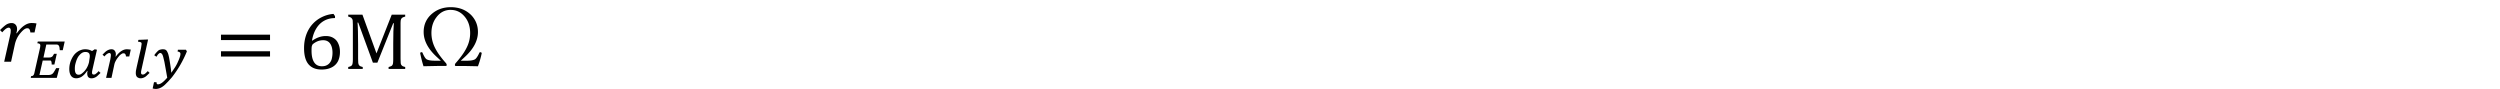 <svg xmlns="http://www.w3.org/2000/svg" xmlns:xlink="http://www.w3.org/1999/xlink" width="696.608" height="24.772" viewBox="0 0 522.456 18.579" xmlns:v="https://vecta.io/nano"><defs><path d="M1.844-2.969c.27-.375.531-.645.781-.812.25-.176.504-.266.766-.266.207 0 .379.016.516.047l-.203.938h-.437c-.012-.113-.031-.203-.062-.266-.031-.07-.07-.117-.109-.141a.37.37 0 0 0-.156-.031c-.105 0-.215.043-.328.125s-.25.219-.406.406c-.148.18-.262.355-.344.531a2.97 2.97 0 0 0-.219.641L1.25 0H.531l.594-2.641.078-.375.016-.234c0-.113-.023-.191-.062-.234-.031-.051-.086-.078-.156-.078-.086 0-.18.039-.281.109-.094.063-.227.188-.391.375l-.234-.234c.258-.258.473-.445.641-.562.176-.113.367-.172.578-.172.164 0 .301.059.406.172s.156.266.156.453c0 .137-.027.277-.078.422zm0 0" id="A"/><path d="M.219-.172a1.1 1.1 0 0 0 .156-.031c.039-.02.078-.051.109-.094s.055-.102.078-.187l.078-.359.484-2.141.047-.219.016-.172c0-.082-.027-.141-.078-.172-.043-.039-.121-.062-.234-.062l.047-.187h2.813l-.203.906h-.312l-.031-.281c-.012-.07-.031-.129-.062-.172-.023-.051-.059-.086-.109-.109-.043-.02-.105-.031-.187-.031H1.813l-.297 1.359h.578c.07 0 .129-.004.172-.016a1.17 1.17 0 0 0 .141-.062c.039-.031.078-.07.109-.125l.109-.187h.281l-.25 1.125h-.281a1.65 1.65 0 0 0-.016-.234.42.42 0 0 0-.047-.141c-.023-.031-.055-.047-.094-.047h-.156-.625L1.094-.297H2c.113 0 .203-.008.266-.031a.53.53 0 0 0 .188-.094.79.79 0 0 0 .172-.219c.063-.094.133-.219.219-.375h.328L2.906 0H.188zm0 0" id="B"/><path d="M2.25-.734c-.105.148-.203.273-.297.375-.094.094-.187.172-.281.234A.81.81 0 0 1 1.391 0c-.094.031-.187.047-.281.047-.242 0-.422-.082-.547-.25S.375-.609.375-.922c0-.187.02-.367.063-.547a2.09 2.09 0 0 1 .172-.484c.07-.156.156-.297.25-.422a1.51 1.51 0 0 1 .344-.328 1.29 1.29 0 0 1 .391-.203 1.17 1.17 0 0 1 .422-.078 1.57 1.57 0 0 1 .406.047 1.34 1.34 0 0 1 .328.141l.281-.187.234.047-.437 1.922-.062.281c-.012.063-.016.125-.016.188 0 .074.016.125.047.156s.078.047.141.047c.031 0 .063-.004.094-.016.039-.008.078-.031.109-.062l.141-.109.156-.172.094.094.109.094-.281.266c-.074.074-.148.133-.219.172s-.148.074-.219.094-.152.031-.234.031c-.137 0-.246-.043-.328-.125-.074-.094-.109-.219-.109-.375 0-.094.008-.176.031-.25zm.188-.922l.047-.328a1.51 1.51 0 0 0 .031-.281c0-.156-.039-.266-.109-.328-.074-.07-.187-.109-.344-.109-.117 0-.227.027-.328.078-.094.055-.184.125-.266.219a1.3 1.3 0 0 0-.219.297c-.062.117-.117.242-.156.375a4.1 4.1 0 0 0-.109.391c-.023.137-.031.266-.031.391 0 .211.031.367.094.469s.16.156.297.156c.063 0 .125-.008.188-.031a.87.87 0 0 0 .188-.125c.176-.133.32-.297.438-.484a2.23 2.23 0 0 0 .281-.687zm0 0" id="C"/><path d="M.938-1.906l.047-.281L1-2.375c0-.145-.059-.219-.172-.219a.26.26 0 0 0-.109.031c-.031.012-.07.031-.109.063-.043.023-.09.059-.141.109a2.02 2.02 0 0 0-.141.156l-.203-.187.266-.266c.082-.07.16-.129.234-.172a1.19 1.19 0 0 1 .219-.094.82.82 0 0 1 .219-.031c.145 0 .254.047.328.141a.55.55 0 0 1 .125.375.87.87 0 0 1-.031.234l.031.016c.195-.27.391-.461.578-.578.188-.125.379-.187.578-.187a1.65 1.65 0 0 1 .203.016 1.65 1.65 0 0 1 .203.016l-.156.719h-.344c-.012-.125-.039-.207-.078-.25-.031-.051-.09-.078-.172-.078-.043-.008-.094 0-.156.031a2.22 2.22 0 0 0-.187.125c-.062.055-.125.121-.187.203-.062.074-.125.156-.187.25-.055.086-.105.18-.156.281a1.32 1.32 0 0 0-.094.281L1.063 0H.5zm0 0" id="D"/><path d="M.578-1.125l.25-1.109.203-.875.063-.437c0-.031-.008-.062-.016-.094s-.031-.051-.062-.062c-.023-.02-.059-.035-.109-.047s-.117-.016-.187-.016l.031-.203L1.563-4h.203l-.328 1.5-.328 1.484-.062.281c-.012.063-.016.125-.016.188 0 .074.016.125.047.156s.078.047.141.047c.031 0 .063-.004.094-.016a.34.34 0 0 0 .125-.062l.125-.109.172-.172.188.188-.281.266c-.074.074-.148.133-.219.172s-.148.074-.219.094-.152.031-.234.031C.895.047.828.031.766 0 .711-.02.66-.051.609-.094.566-.145.535-.203.516-.266A.74.74 0 0 1 .484-.5 2.28 2.28 0 0 1 .5-.75l.078-.375zm0 0" id="E"/><path d="M1.609-.016l-.172-.969-.125-.687-.109-.453c-.031-.125-.062-.219-.094-.281-.031-.07-.07-.117-.109-.141-.031-.031-.062-.047-.094-.047-.043 0-.078.008-.109.016-.023.012-.047.031-.078.063a.57.57 0 0 0-.109.109l-.125.203-.234-.156c.082-.125.16-.223.234-.297.07-.082.141-.148.203-.203a.51.51 0 0 1 .219-.094.87.87 0 0 1 .234-.031c.07 0 .133.008.188.016a.38.38 0 0 1 .141.063c.039.031.078.074.109.125s.063.117.094.188c.02.043.039.105.063.188l.063.266.063.359.063.391.063.422.047.438.391-.578c.125-.195.223-.383.297-.562.082-.176.145-.332.188-.469a1.15 1.15 0 0 0 .078-.359c0-.082-.027-.141-.078-.172-.043-.039-.117-.066-.219-.078l.031-.187h.844l.094.172c-.199.492-.43.961-.687 1.406a11.97 11.97 0 0 1-.875 1.297l-.391.438-.312.313c-.094.094-.184.164-.266.219-.086.063-.168.109-.25.141a.72.72 0 0 1-.234.078c-.074.02-.152.031-.234.031-.043 0-.102-.008-.172-.016l-.156-.031.141-.656h.266v.031c0 .125.051.188.156.188C.785.672.93.613 1.078.5c.145-.105.32-.277.531-.516zm0 0" id="F"/><path d="M.625-3.016v-.562H5.75v.563zm0 1.719v-.547H5.75v.547zm5.297-1.141zm0 0" id="G"/><path d="M3.781-5.516v.203c-.43 0-.809.094-1.141.281-.324.18-.594.445-.812.797s-.371.777-.453 1.266l.031.016c.238-.164.469-.285.688-.359.227-.082.473-.125.734-.125.32 0 .594.074.813.219.219.137.379.328.484.578.113.242.172.527.172.859 0 .367-.07.688-.203.969a1.47 1.47 0 0 1-.641.641c-.293.156-.652.234-1.078.234C1.77.063 1.313-.125 1-.5.695-.875.547-1.43.547-2.172c0-.488.07-.945.219-1.375.156-.437.375-.812.656-1.125.289-.32.625-.57 1-.75a3.27 3.27 0 0 1 1.203-.328zM2.547-3c-.137 0-.266.016-.391.047s-.246.078-.359.141a1.84 1.84 0 0 0-.328.219c-.031.031-.055.063-.062.094a.5.5 0 0 0-.062.203c-.012.074-.016.203-.016.391 0 .523.086.922.266 1.203s.445.422.813.422c.207 0 .379-.035.516-.109a.88.88 0 0 0 .344-.297 1.03 1.03 0 0 0 .188-.437c.039-.176.063-.363.063-.562 0-.414-.086-.738-.25-.969S2.859-3 2.547-3zm0 0" id="H"/><path d="M6.438-5.469a1.43 1.43 0 0 0-.266.094c-.055.031-.094.07-.125.109s-.059.109-.078.203a3.81 3.81 0 0 0-.016.422v3.594l.016.422c.008.086.031.152.063.203a.54.54 0 0 0 .125.125c.063.031.156.063.281.094V0H4.703v-.203a1.08 1.08 0 0 0 .328-.125c.063-.051.102-.125.125-.219.02-.102.031-.27.031-.5v-1.578l.016-1.281.047-.875h-.062L3.531-.656h-.469L1.531-4.844h-.078c.02.168.035.477.047.922l.016 1.359v1.516l.016.422a1.06 1.06 0 0 0 .063.203.54.54 0 0 0 .125.125c.063.031.156.063.281.094V0H.484v-.203C.66-.242.773-.289.828-.344.891-.406.926-.484.938-.578c.02-.102.031-.258.031-.469v-3.594l-.016-.406c-.012-.094-.039-.16-.078-.203-.031-.051-.074-.094-.125-.125a1.1 1.1 0 0 0-.266-.094v-.203h1.484l1.469 4.047 1.594-4.047h1.406zm0 0" id="I"/><path d="M4.234-6.172c-.617 0-1.117.262-1.5.781-.344.449-.516.996-.516 1.641a3.42 3.42 0 0 0 .375 1.547c.238.48.617 1.012 1.141 1.594.051.063.078.133.078.203 0 .063-.031.094-.094.094h-.812l-1.516.031c-.137-.426-.25-.875-.344-1.344v-.047c0-.02.02-.039.063-.062.031-.008.063-.016.094-.016s.055.016.078.047c.156.375.297.605.422.688.164.105.457.156.875.156h.625l-.406-.375c-.93-.844-1.391-1.719-1.391-2.625 0-.789.301-1.437.906-1.937.531-.437 1.172-.656 1.922-.656.875 0 1.586.277 2.141.828.469.492.703 1.078.703 1.766 0 .906-.465 1.781-1.391 2.625l-.406.375h.625c.414 0 .707-.051.875-.156.133-.094.285-.32.453-.687.02-.031.047-.047.078-.047a.21.21 0 0 1 .109.031c.031.012.047.027.047.047v.047c-.094.461-.227.906-.391 1.344l-1.5-.031h-.812c-.062 0-.094-.031-.094-.094 0-.07.023-.141.078-.203.594-.664 1.004-1.266 1.234-1.797.188-.426.281-.875.281-1.344 0-.738-.219-1.344-.656-1.812-.375-.406-.836-.609-1.375-.609zm0 0" id="J"/><path d="M0 0zm0 0" id="K"/></defs><g transform="matrix(2 0 0 2 -57.068 -69.174)"><use xlink:href="#A" x="28.44" y="41.04"/><use xlink:href="#B" x="31.56" y="42.72"/><use xlink:href="#C" x="35.4" y="42.72"/><use xlink:href="#D" x="39.12" y="42.72"/><use xlink:href="#E" x="42.24" y="42.72"/><use xlink:href="#F" x="44.4" y="42.72"/></g><g transform="matrix(2 0 0 2 -57.068 -67.674)"><use xlink:href="#G" x="51" y="41.04"/><use xlink:href="#H" x="59.759" y="41.04"/><use xlink:href="#I" x="64.436" y="41.04"/><use xlink:href="#J" x="71.397" y="41.04"/><use xlink:href="#K" x="79.917" y="41.04"/></g></svg>
